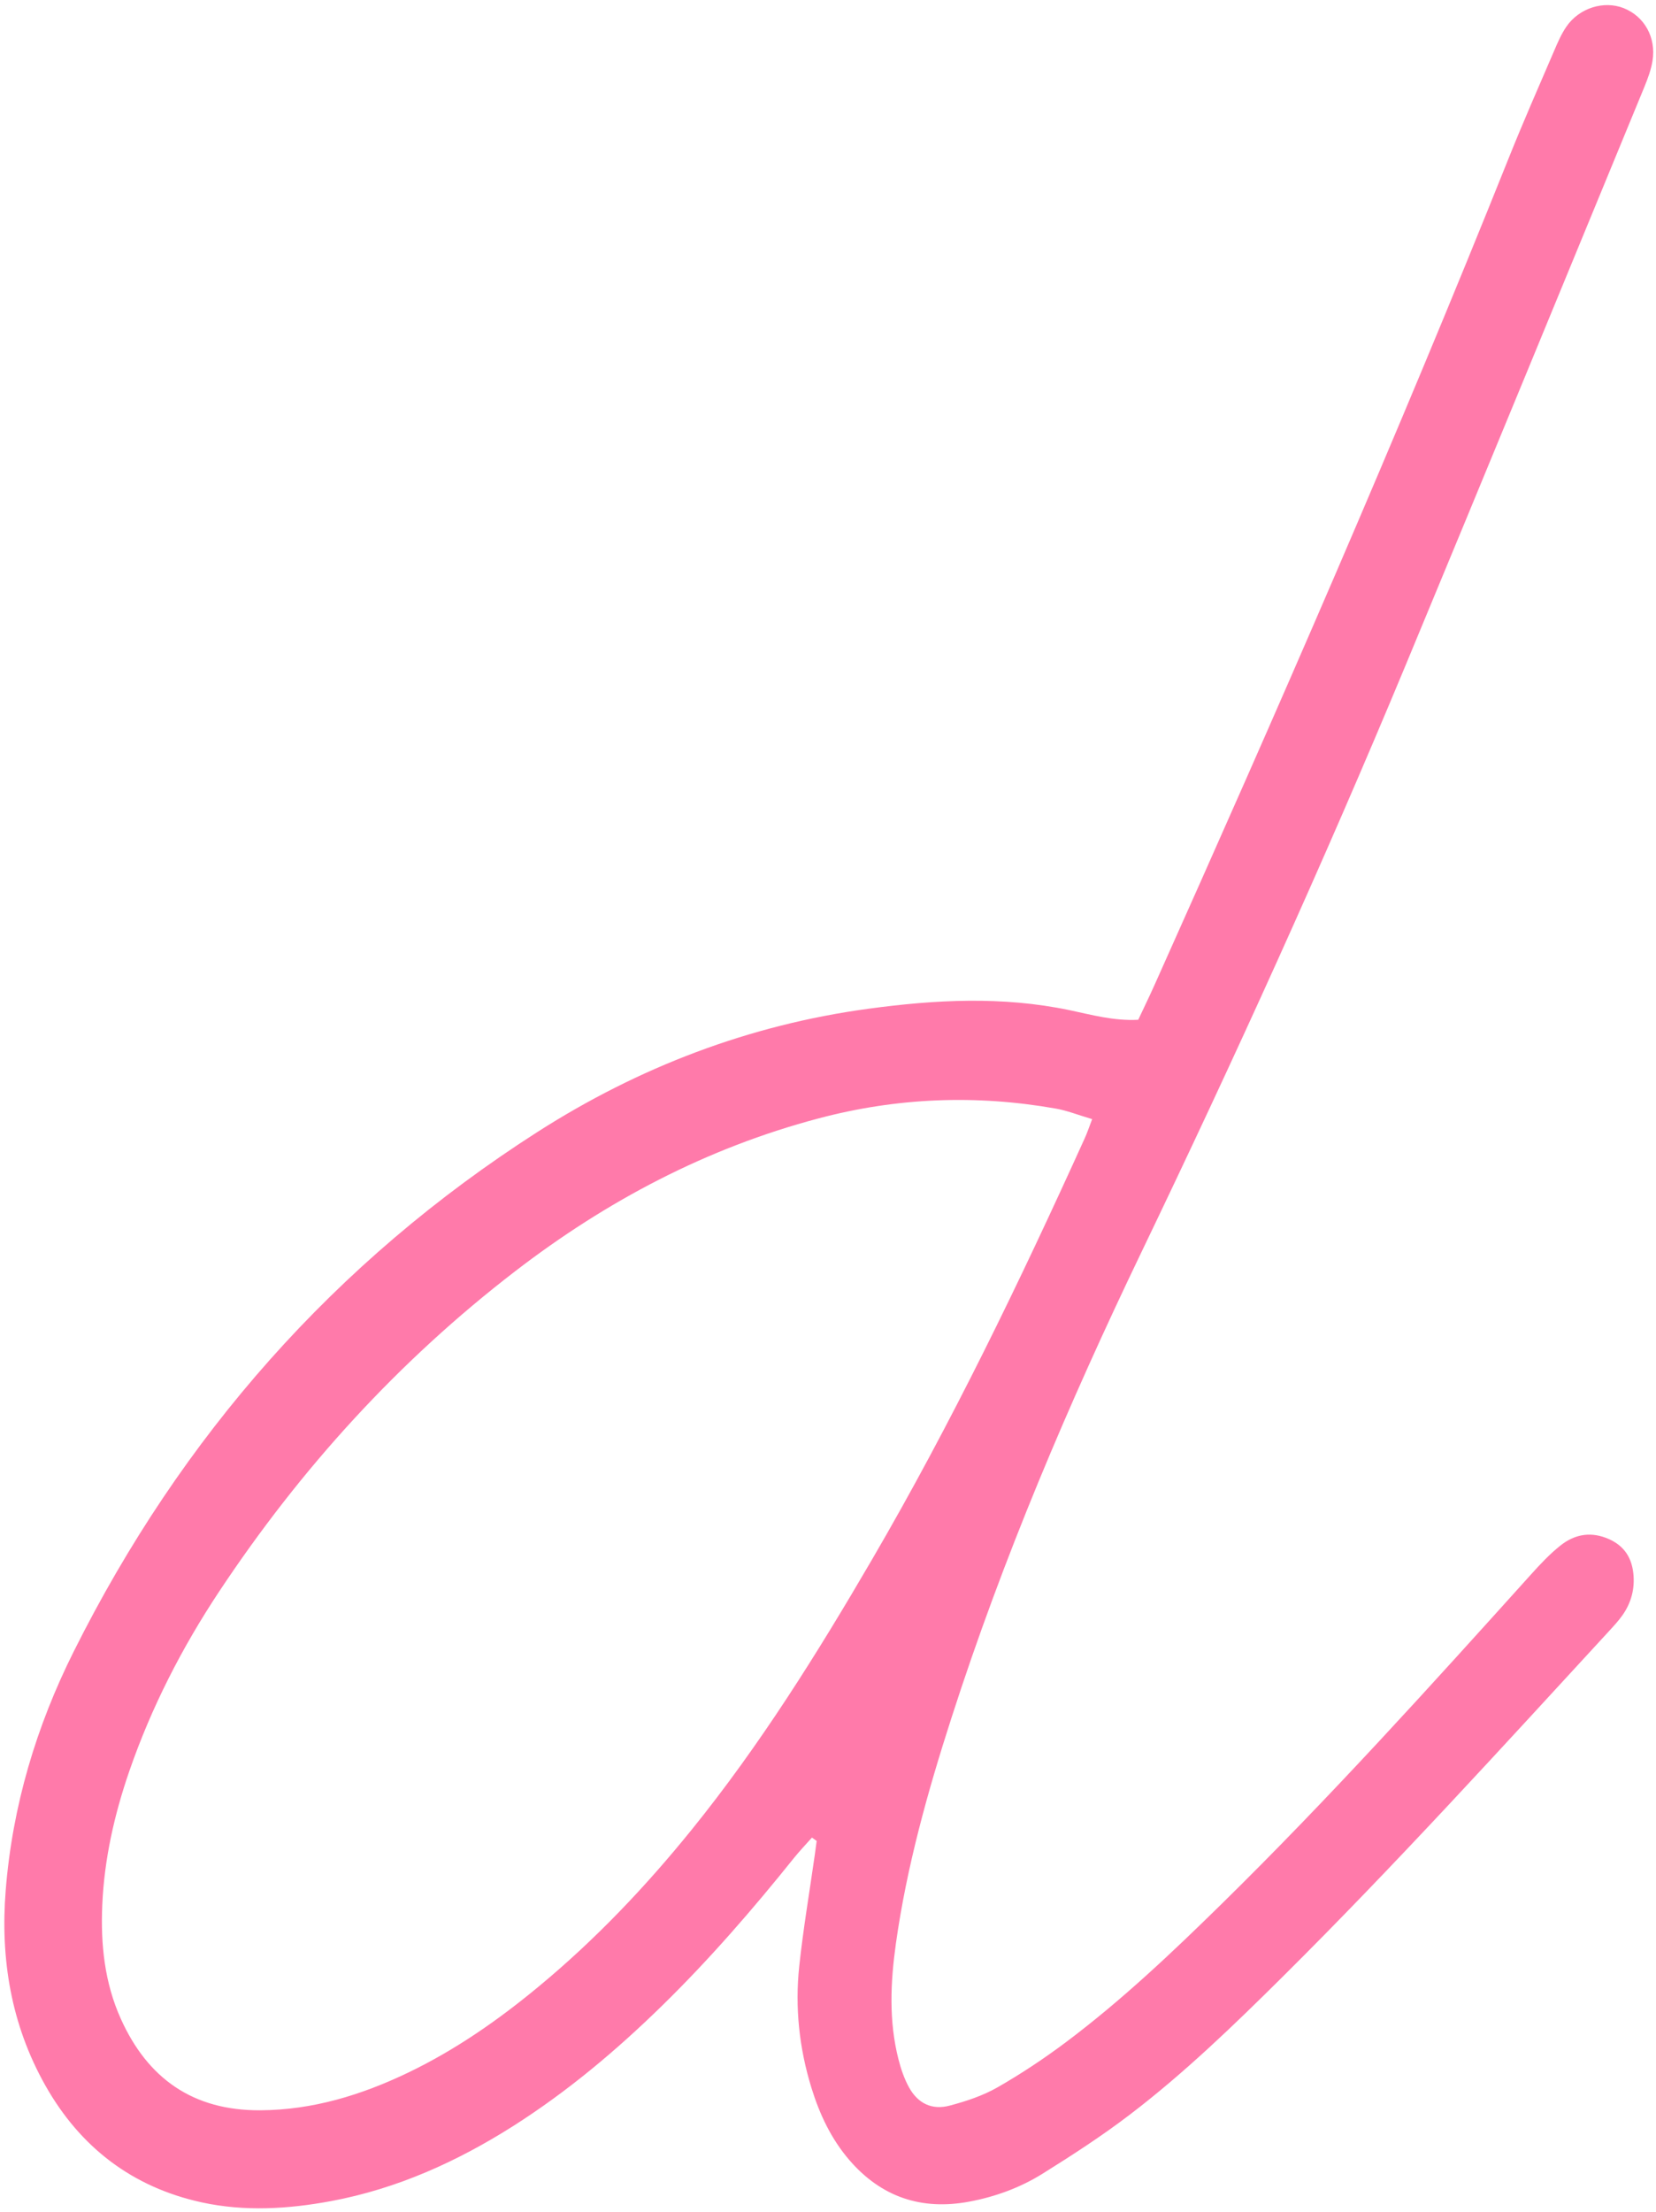 <?xml version="1.0" encoding="UTF-8" standalone="no"?><svg xmlns="http://www.w3.org/2000/svg" xmlns:xlink="http://www.w3.org/1999/xlink" fill="#ff7aaa" height="309.9" preserveAspectRatio="xMidYMid meet" version="1" viewBox="-0.6 -0.7 232.2 309.9" width="232.2" zoomAndPan="magnify"><g><g id="change1_1"><path d="M113.25,256.78c-0.82,0.92-1.68,1.82-2.46,2.78c-5.81,7.24-11.88,14.25-18.53,20.75c-6.42,6.28-13.27,12.03-20.86,16.86 c-7.9,5.01-16.31,8.81-25.56,10.54c-6.02,1.12-12.11,1.49-18.12,0.19c-9.77-2.12-17.09-7.74-21.98-16.42 c-4.78-8.49-6.31-17.68-5.54-27.32c0.94-11.8,4.28-22.96,9.55-33.48c15.08-30.13,36.61-54.61,65.04-72.79 c14.18-9.06,29.67-14.99,46.4-17.25c9.36-1.27,18.76-1.77,28.17,0.2c3.06,0.64,6.19,1.53,9.64,1.35c0.78-1.66,1.54-3.22,2.25-4.8 c17.2-38.37,34.05-76.88,49.69-115.92c2.02-5.04,4.21-10.02,6.36-15.01c0.5-1.17,1.01-2.37,1.73-3.42 c1.81-2.64,5.28-3.7,8.06-2.59c2.89,1.16,4.55,4.1,4.02,7.38c-0.2,1.25-0.66,2.47-1.14,3.65c-11.15,27.04-22.28,54.1-33.51,81.11 c-11.55,27.76-24,55.1-37.03,82.2c-10.19,21.2-19.4,42.8-26.62,65.22c-3.34,10.36-6.27,20.82-7.79,31.62 c-0.76,5.4-1.01,10.84,0.36,16.21c0.35,1.38,0.83,2.78,1.52,4.01c1.25,2.21,3.21,3.14,5.68,2.48c2.3-0.61,4.63-1.38,6.68-2.55 c3.32-1.9,6.53-4.03,9.6-6.33c7.82-5.86,14.91-12.58,21.88-19.42c15.08-14.8,29.23-30.48,43.37-46.16c1.28-1.42,2.6-2.83,4.1-4.02 c1.84-1.46,3.96-1.96,6.31-1.09c2.35,0.87,3.62,2.5,3.9,4.96c0.24,2.16-0.28,4.14-1.52,5.9c-0.55,0.78-1.21,1.49-1.86,2.2 c-15.06,16.35-30.02,32.81-45.81,48.48c-6.82,6.76-13.73,13.44-21.37,19.27c-3.93,3-8.1,5.7-12.3,8.32 c-3.13,1.95-6.62,3.22-10.26,3.9c-6.69,1.25-12.33-0.64-16.8-5.82c-2.55-2.96-4.18-6.43-5.32-10.12 c-1.72-5.57-2.33-11.29-1.71-17.07c0.56-5.24,1.45-10.44,2.19-15.66c0.09-0.62,0.17-1.24,0.25-1.87 C113.67,257.08,113.46,256.93,113.25,256.78z M152.54,156.11c-2.06-0.61-3.55-1.21-5.11-1.48c-11.18-1.97-22.25-1.54-33.26,1.38 c-15.7,4.15-29.73,11.57-42.53,21.41C55.27,190,41.56,205.08,30.15,222.27c-5.23,7.88-9.53,16.26-12.63,25.23 c-2.09,6.07-3.5,12.29-3.78,18.73c-0.24,5.5,0.32,10.89,2.6,15.94c3.77,8.38,10.14,12.87,19.54,12.82 c7.36-0.04,14.18-2.13,20.73-5.27c6.67-3.2,12.69-7.4,18.37-12.11c7.91-6.55,14.95-13.96,21.4-21.93 c9.58-11.84,17.62-24.71,25.28-37.84c11.13-19.07,20.71-38.92,29.82-59.01C151.81,158.13,152.05,157.39,152.54,156.11z"/></g></g></svg>